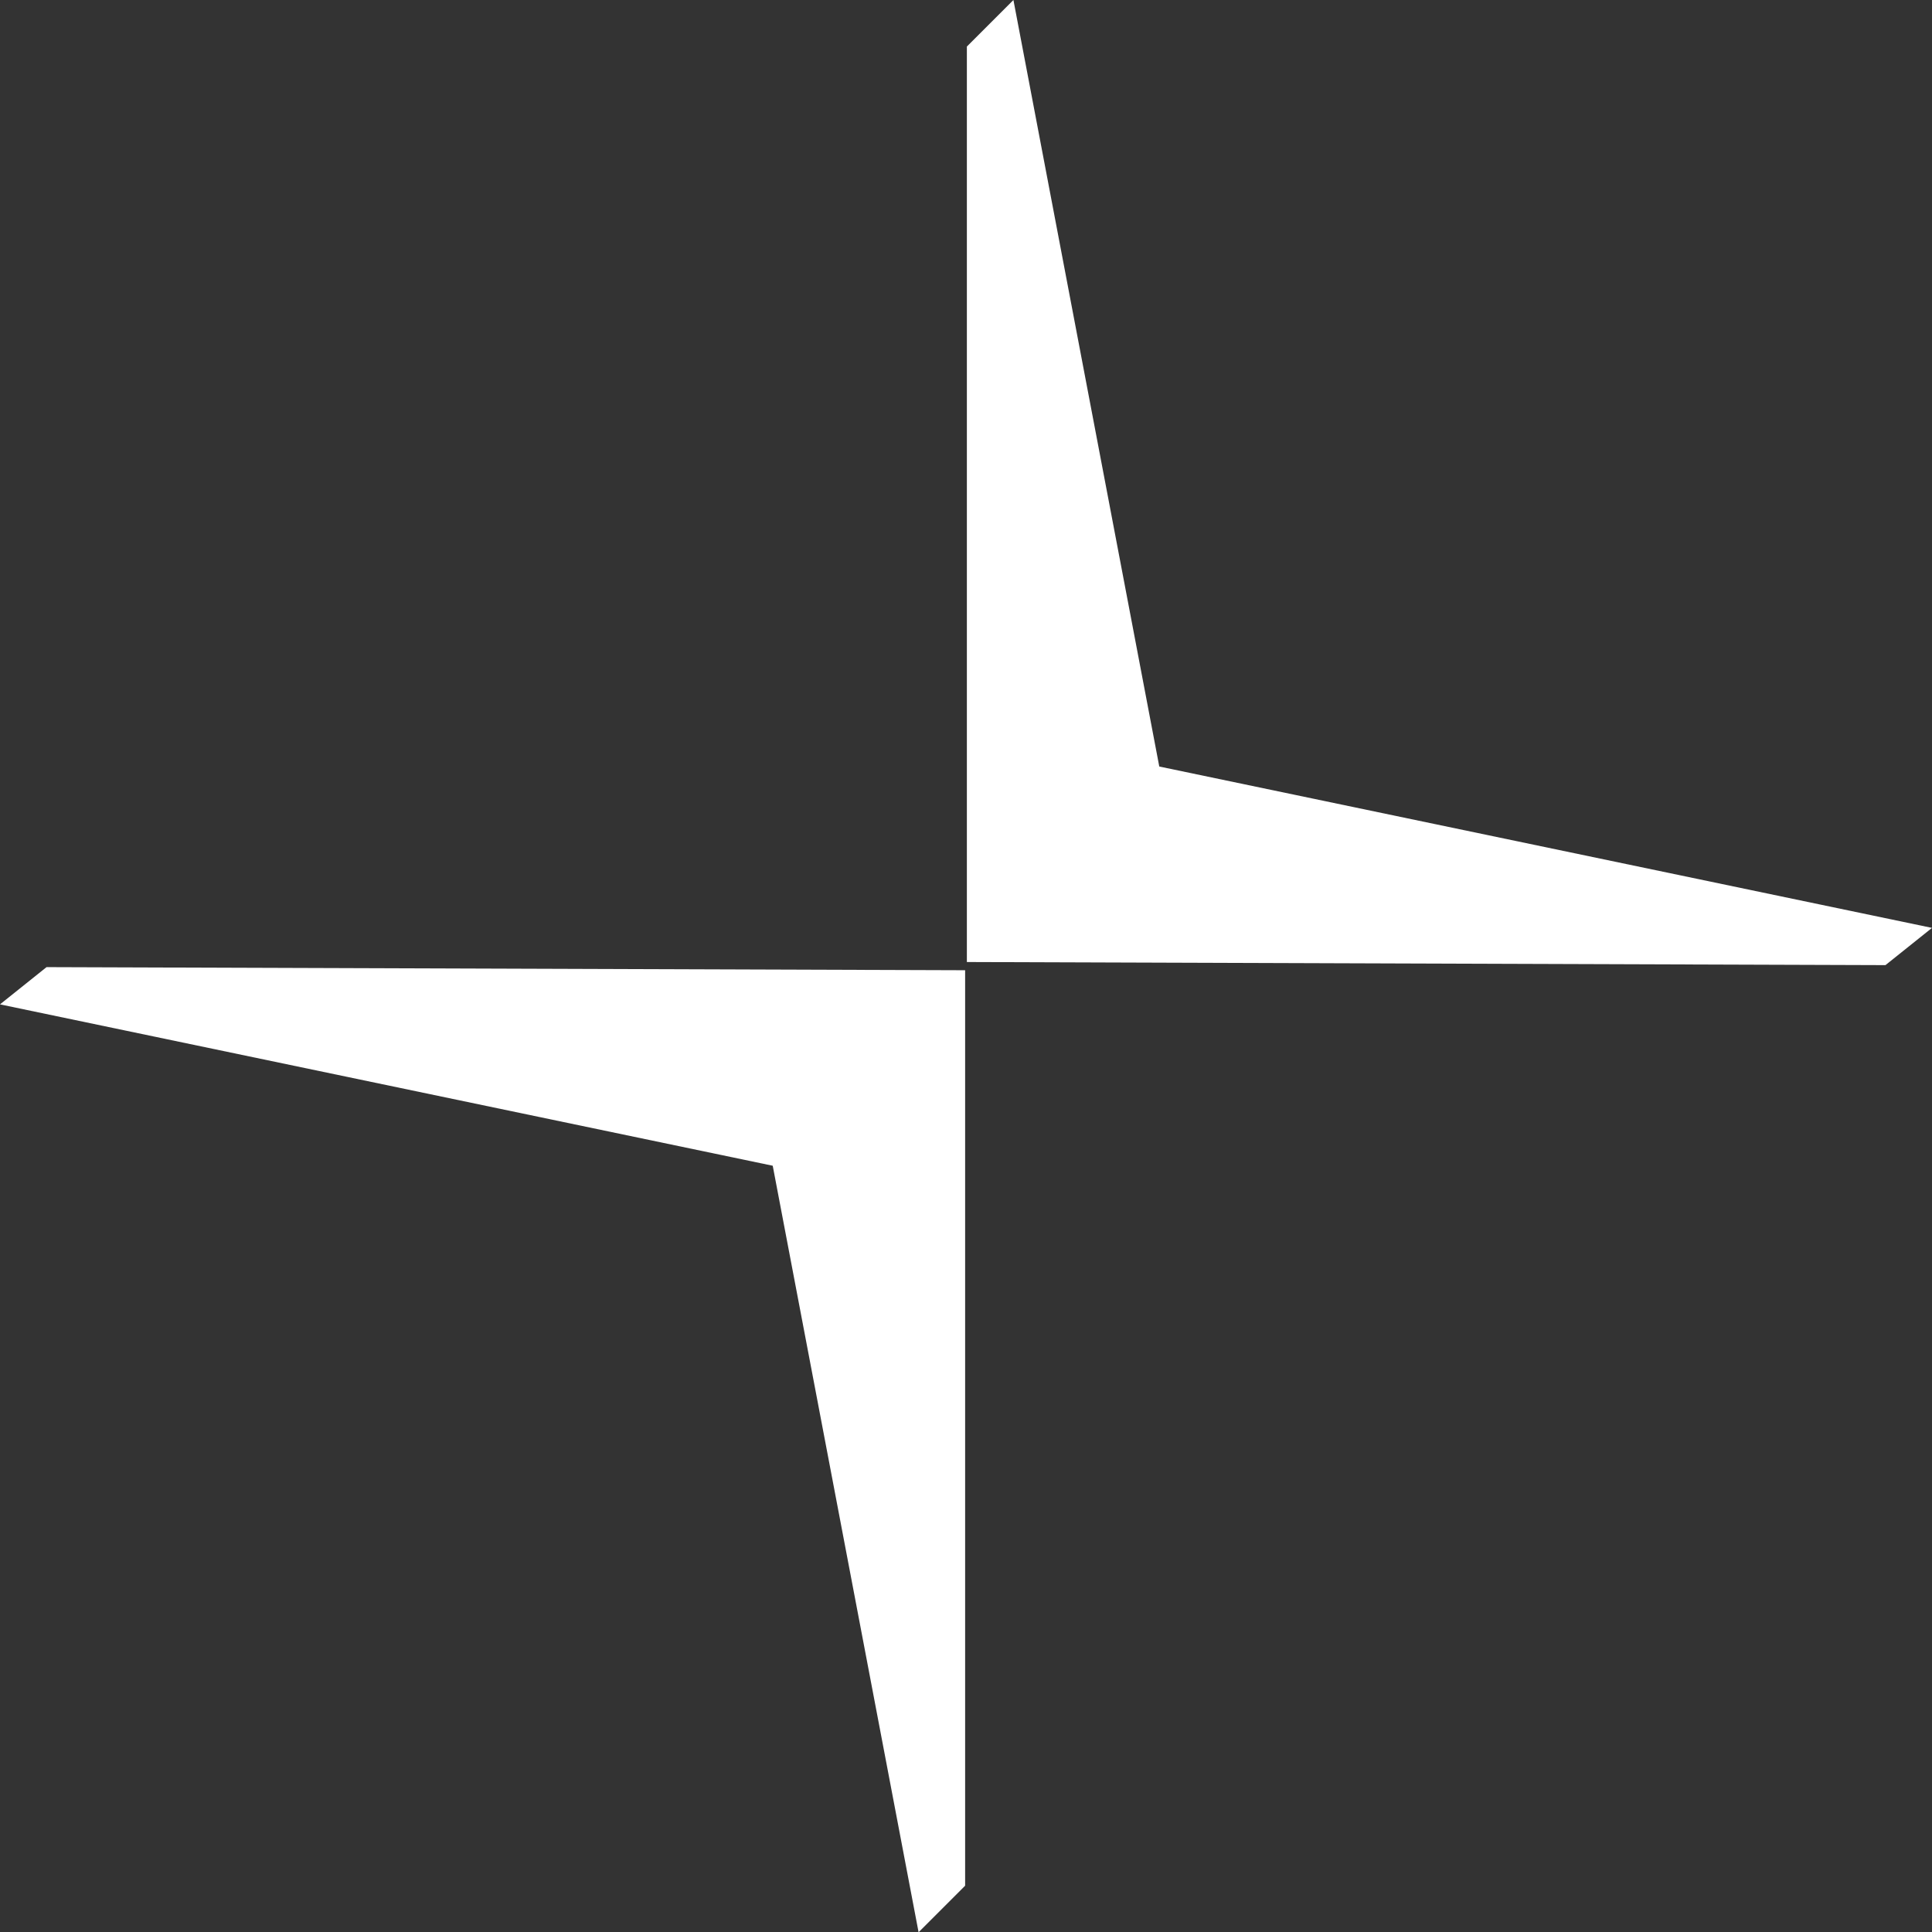 <?xml version="1.0" encoding="UTF-8"?> <!-- Creator: CorelDRAW 2020 (64-Bit) --> <svg xmlns="http://www.w3.org/2000/svg" xmlns:xlink="http://www.w3.org/1999/xlink" xmlns:xodm="http://www.corel.com/coreldraw/odm/2003" xml:space="preserve" width="142.475mm" height="142.494mm" style="shape-rendering:geometricPrecision; text-rendering:geometricPrecision; image-rendering:optimizeQuality; fill-rule:evenodd; clip-rule:evenodd" viewBox="0 0 12511.37 12513"><rect x="0" y="0" width="12511.37" height="12513" fill="#333333" stroke="none"/> <defs> <style type="text/css"> <![CDATA[ .fil0 {fill:white} ]]> </style> </defs> <g id="Слой_x0020_1">  <polygon class="fil0" points="6261.32,6229.94 6261.32,301.45 6562.77,0 7507.31,4963.86 12511.37,6008.89 12209.92,6250.04 "></polygon> <polygon class="fil0" points="6250.04,6283.05 6250.04,12211.55 5948.6,12513 5004.06,7549.14 -0,6504.11 301.45,6262.95 "></polygon> </g> </svg> 